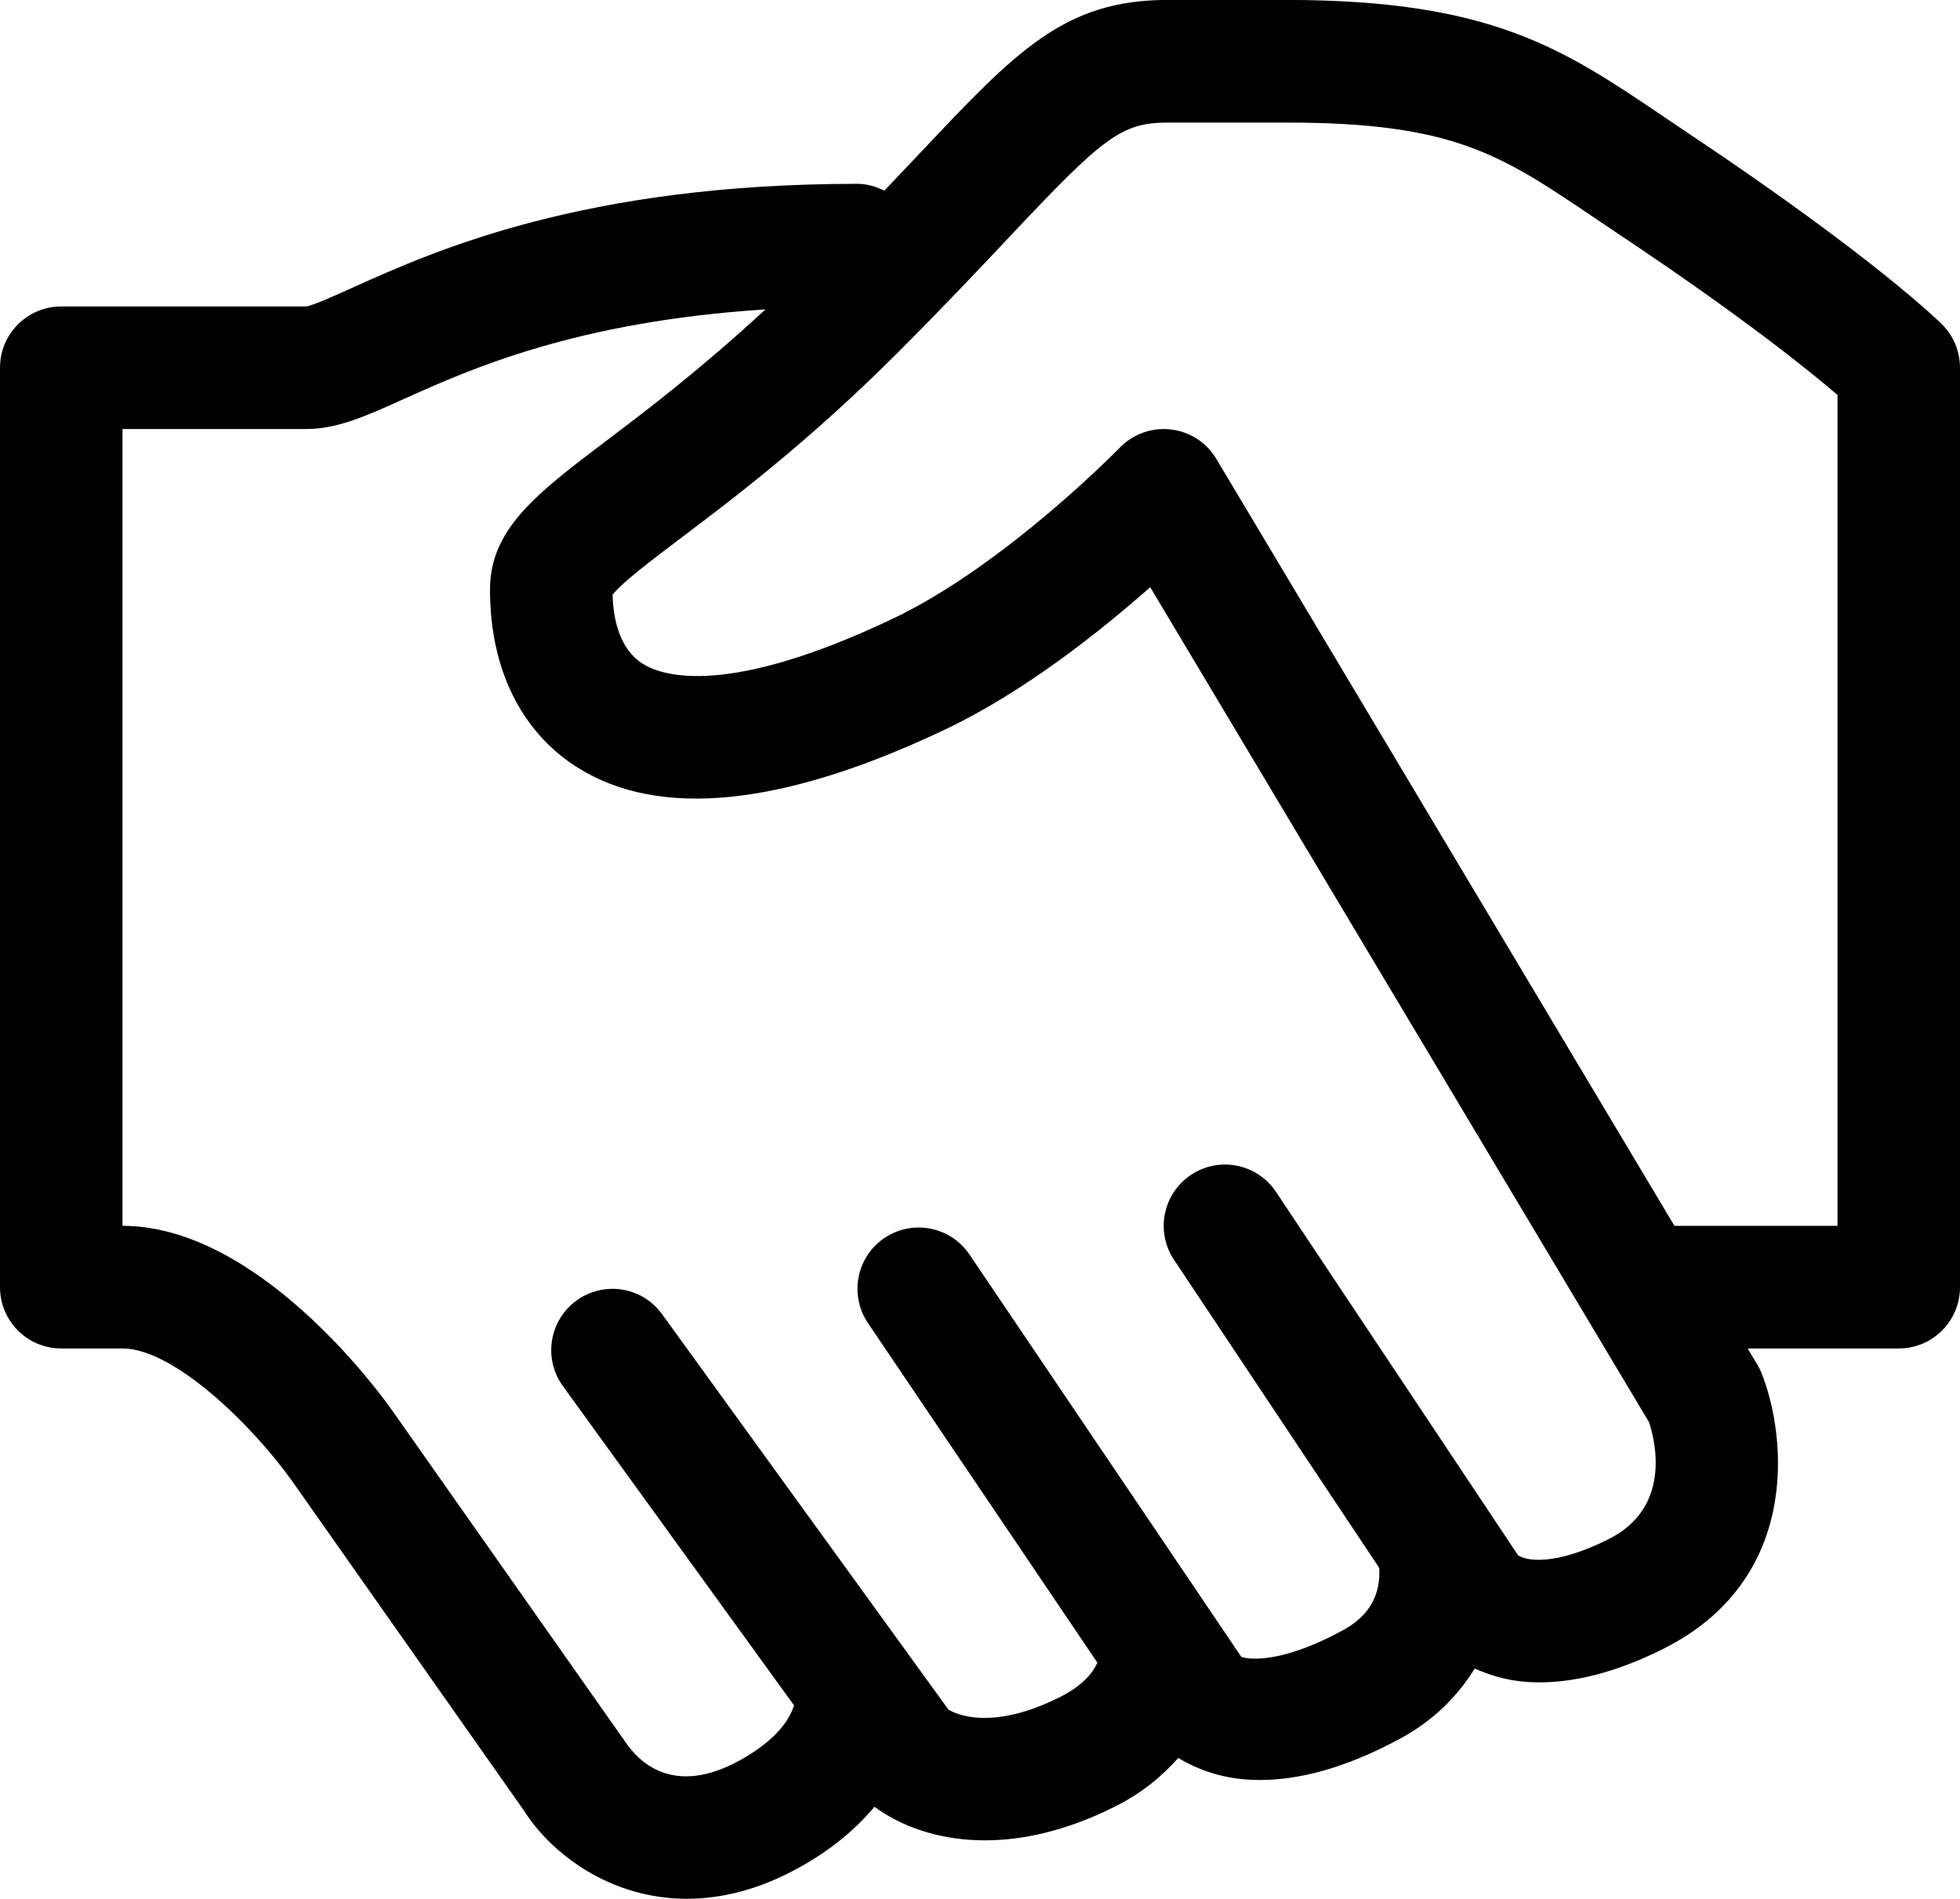 <svg xmlns="http://www.w3.org/2000/svg" xmlns:xlink="http://www.w3.org/1999/xlink" preserveAspectRatio="xMidYMid" width="32" height="31" viewBox="0 0 32 31">
  <defs>
    <style>
      .cls-1 {
        fill: #000;
        fill-rule: evenodd;
      }
    </style>
  </defs>
  <path d="M31.000,22.014 L28.533,22.014 L28.691,22.278 C28.720,22.326 28.744,22.375 28.764,22.426 C29.182,23.492 29.384,25.803 27.155,26.918 C26.349,27.322 25.677,27.465 25.129,27.465 C24.692,27.465 24.361,27.364 24.077,27.240 C23.796,27.694 23.402,28.088 22.873,28.376 C21.940,28.884 21.178,29.059 20.569,29.059 C19.978,29.059 19.553,28.887 19.237,28.699 C18.982,28.985 18.661,29.264 18.197,29.496 C17.399,29.895 16.686,30.044 16.079,30.044 C15.273,30.044 14.665,29.782 14.277,29.496 C13.967,29.866 13.570,30.196 13.071,30.475 C12.407,30.848 11.780,30.998 11.214,30.998 C9.960,30.998 8.996,30.260 8.550,29.552 L4.766,24.174 C4.127,23.279 2.844,22.014 2.000,22.014 L1.000,22.014 C0.447,22.014 -0.000,21.566 -0.000,21.013 L-0.000,6.003 C-0.000,5.451 0.447,5.003 1.000,5.003 L5.000,5.003 C5.105,4.989 5.482,4.820 5.785,4.683 C7.092,4.096 9.525,3.001 14.000,3.001 C14.159,3.001 14.305,3.047 14.438,3.113 C14.644,2.896 14.850,2.680 15.027,2.492 C16.592,0.832 17.377,-0.001 19.063,-0.001 L21.000,-0.001 C24.342,-0.001 25.517,0.793 27.142,1.891 L27.555,2.169 C30.601,4.202 31.663,5.252 31.707,5.296 C31.894,5.483 32.000,5.738 32.000,6.003 L32.000,21.013 C32.000,21.566 31.553,22.014 31.000,22.014 ZM5.000,7.004 L2.000,7.004 L2.000,20.012 C4.203,20.012 6.181,22.711 6.398,23.019 L10.213,28.442 C10.425,28.755 10.992,29.346 12.095,28.729 C12.562,28.466 12.854,28.171 12.961,27.850 C12.962,27.847 12.964,27.845 12.965,27.842 L9.190,22.628 C8.866,22.181 8.966,21.555 9.413,21.231 C9.861,20.907 10.486,21.006 10.809,21.454 L15.485,27.910 C15.613,27.986 16.194,28.261 17.303,27.706 C17.700,27.507 17.851,27.289 17.916,27.143 L14.172,21.601 C13.862,21.143 13.982,20.521 14.439,20.211 C14.898,19.902 15.519,20.022 15.828,20.480 L20.265,27.047 C20.319,27.074 20.840,27.204 21.918,26.618 C22.197,26.465 22.551,26.189 22.518,25.596 L19.168,20.567 C18.861,20.108 18.985,19.486 19.445,19.180 C19.905,18.873 20.525,18.997 20.832,19.457 L24.785,25.391 C24.916,25.479 25.374,25.572 26.261,25.128 C27.279,24.619 27.035,23.562 26.924,23.219 L18.779,9.586 C17.965,10.306 16.717,11.299 15.429,11.910 C12.782,13.167 10.764,13.373 9.424,12.527 C8.506,11.945 8.000,10.916 8.000,9.627 C8.000,8.631 8.764,8.054 9.919,7.181 C10.592,6.673 11.473,5.998 12.497,5.051 C9.418,5.248 7.691,6.020 6.604,6.509 C5.966,6.797 5.504,7.004 5.000,7.004 ZM30.000,6.448 C29.527,6.042 28.441,5.165 26.445,3.834 L26.023,3.550 C24.496,2.519 23.729,2.001 21.000,2.001 L19.063,2.001 C18.296,2.001 17.997,2.258 16.482,3.865 C15.997,4.381 15.413,5.000 14.676,5.738 C13.218,7.197 12.008,8.111 11.124,8.778 C10.663,9.127 10.145,9.518 10.001,9.710 C10.013,10.106 10.112,10.594 10.492,10.835 C10.820,11.042 11.874,11.383 14.571,10.103 C16.407,9.231 18.264,7.327 18.282,7.308 C18.499,7.085 18.806,6.975 19.115,7.011 C19.424,7.046 19.699,7.224 19.858,7.491 L27.338,20.012 L30.000,20.012 L30.000,6.448 Z" class="cls-1"/>
</svg>
